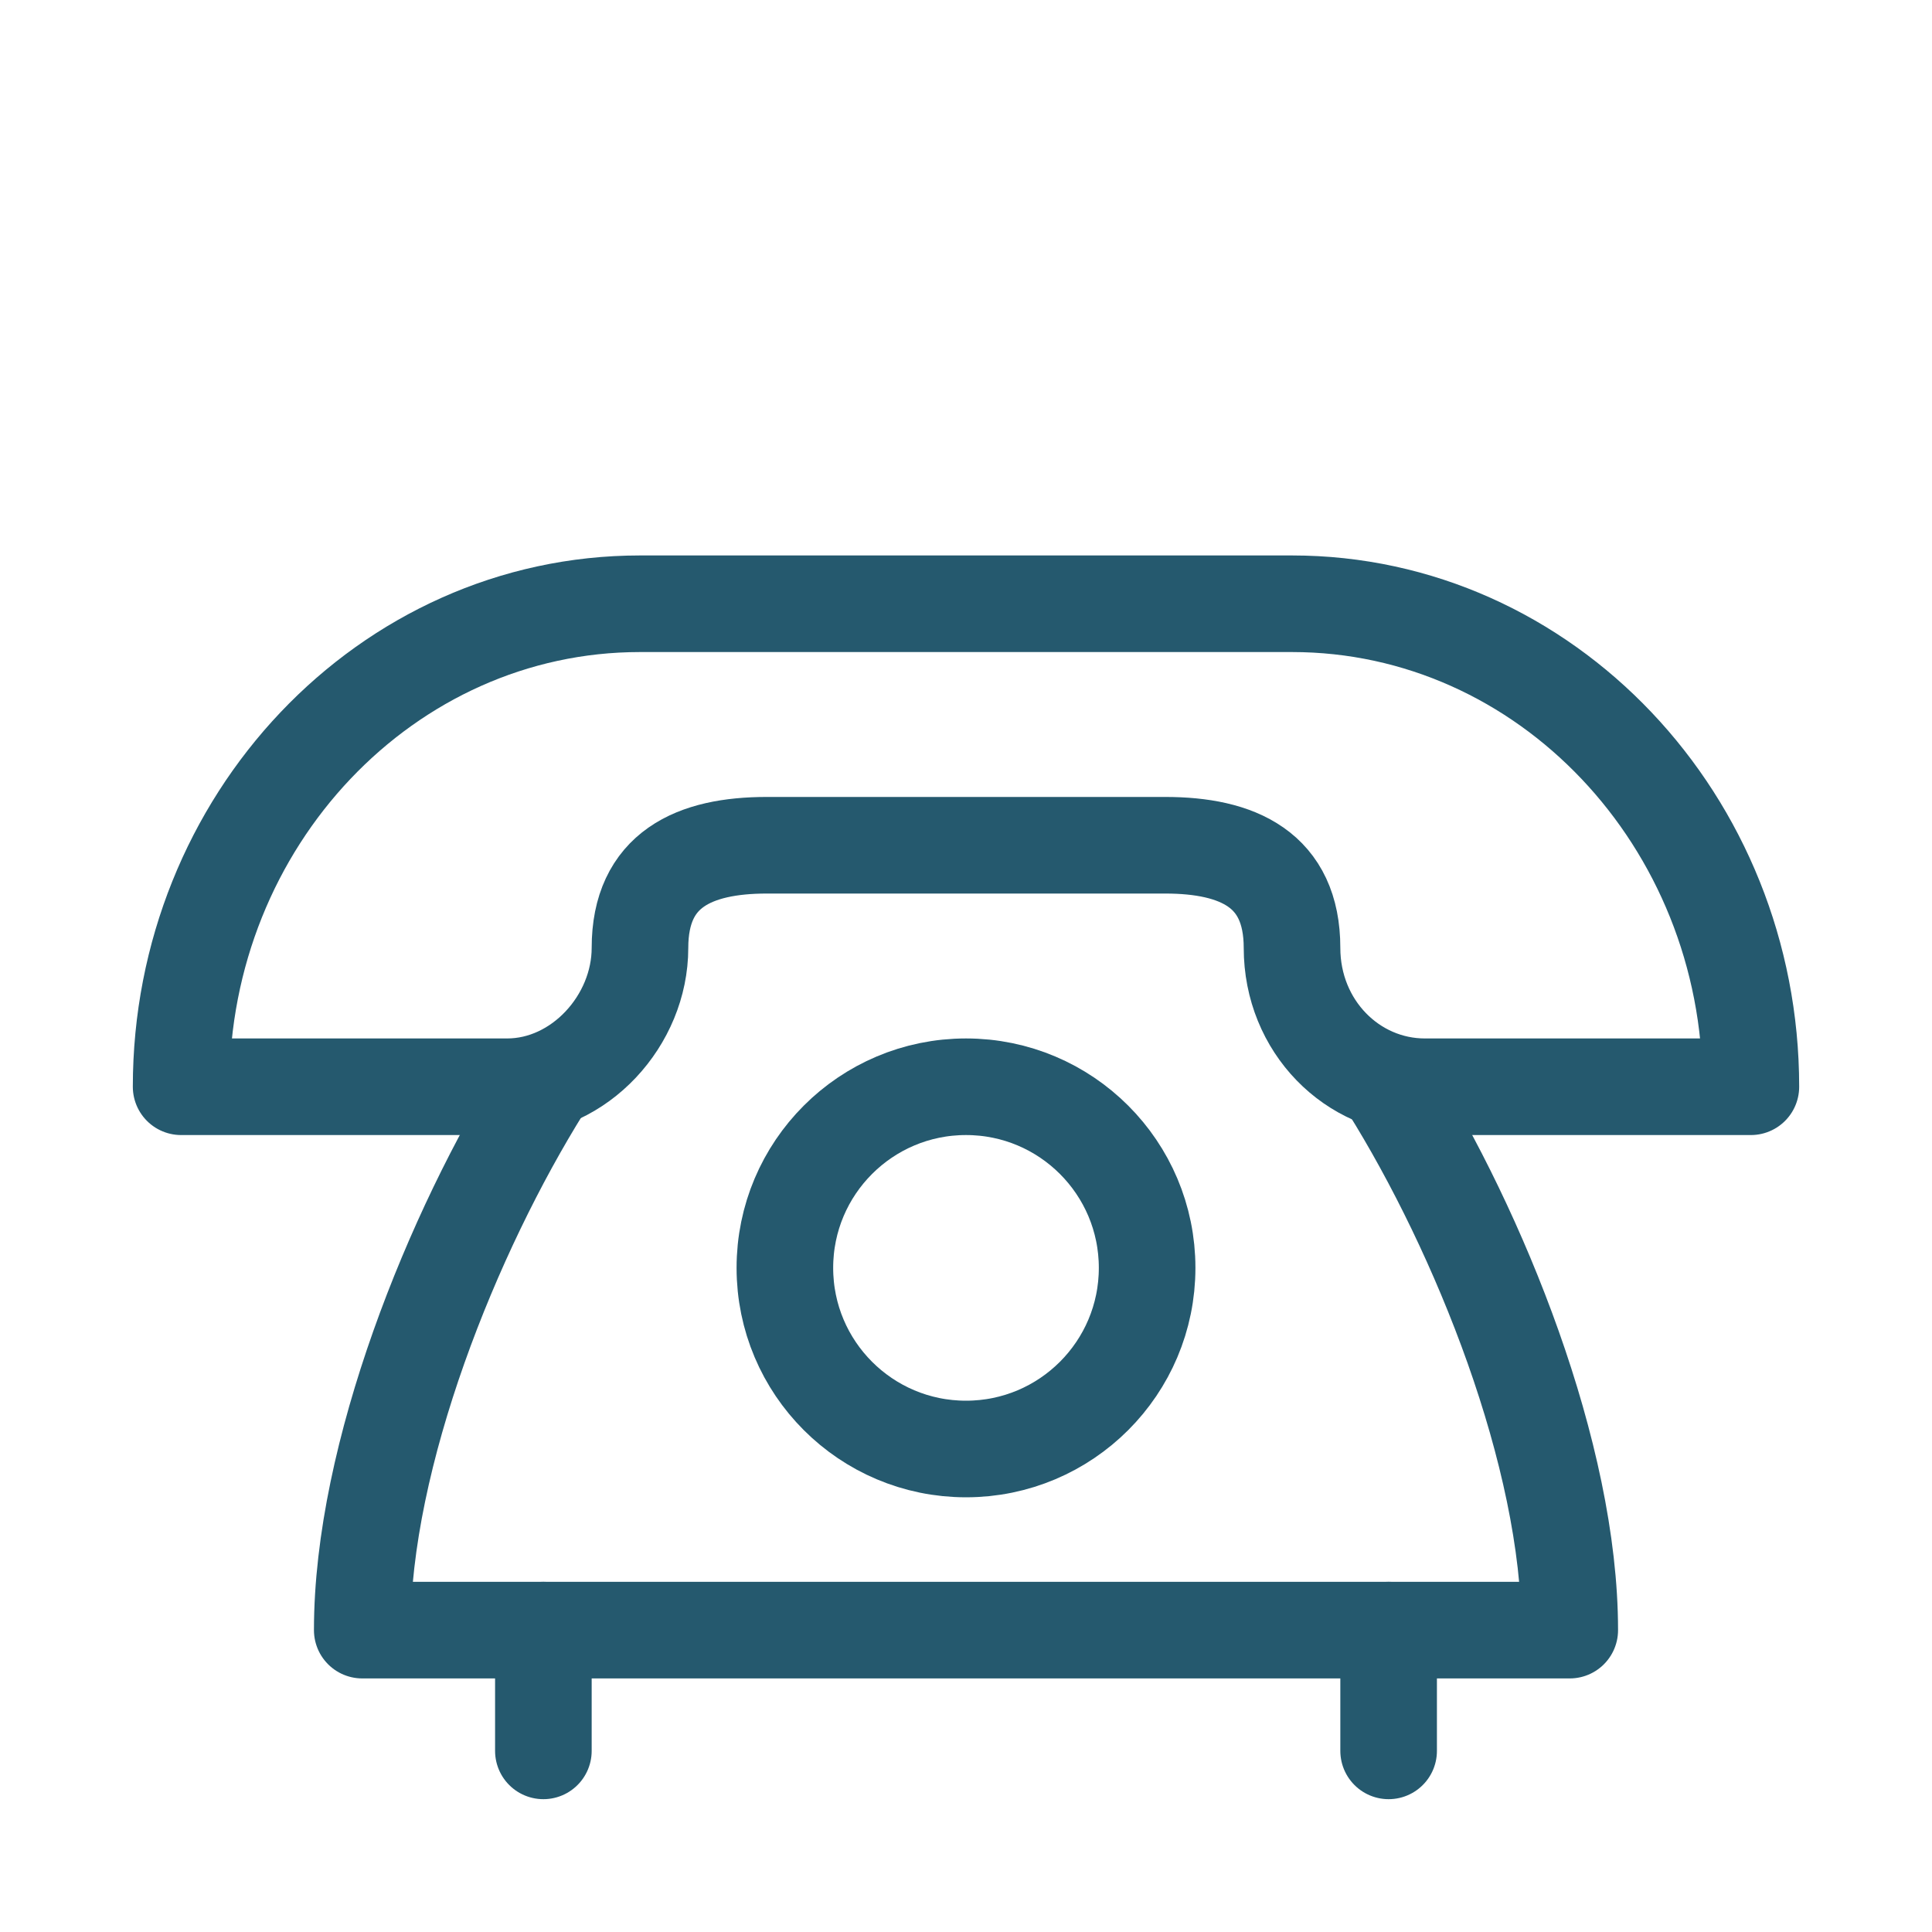 <!DOCTYPE svg PUBLIC "-//W3C//DTD SVG 1.1//EN" "http://www.w3.org/Graphics/SVG/1.1/DTD/svg11.dtd">
<!-- Uploaded to: SVG Repo, www.svgrepo.com, Transformed by: SVG Repo Mixer Tools -->
<svg version="1.1" id="Icons" xmlns="http://www.w3.org/2000/svg" xmlns:xlink="http://www.w3.org/1999/xlink" viewBox="0 0 32 32" xml:space="preserve" width="800px" height="800px" fill="#000000">
<g id="SVGRepo_bgCarrier" stroke-width="0"/>
<g id="SVGRepo_tracerCarrier" stroke-linecap="round" stroke-linejoin="round"/>
<g id="SVGRepo_iconCarrier"> <style type="text/css"> .st0{fill:none;stroke:#25596E;stroke-width:1.6;stroke-linejoin:round;stroke-miterlimit:10;} .st1{fill:none;stroke:#25596E;stroke-width:1.6;stroke-linecap:round;stroke-linejoin:round;stroke-miterlimit:10;} .st2{fill:none;stroke:#25596E;stroke-width:1.6;stroke-miterlimit:10;} </style> <circle class="st0" cx="16" cy="21" r="3"/> <path class="st0" d="M12.7,14h6.6c1.2,0,2.1,0.4,2.1,1.7v0c0,1.3,1,2.3,2.2,2.3H29c0-4.4-3.4-8-7.6-8H10.6C6.4,10,3,13.6,3,18h5.4 c1.2,0,2.2-1.1,2.2-2.3v0C10.6,14.4,11.5,14,12.7,14z"/> <line class="st1" x1="23" y1="27" x2="23" y2="29"/> <line class="st1" x1="9" y1="27" x2="9" y2="29"/> <path class="st0" d="M9,18c-1.5,2.4-3,6.1-3,9v0h20v0c0-2.9-1.5-6.6-3-9"/> </g>
</svg>